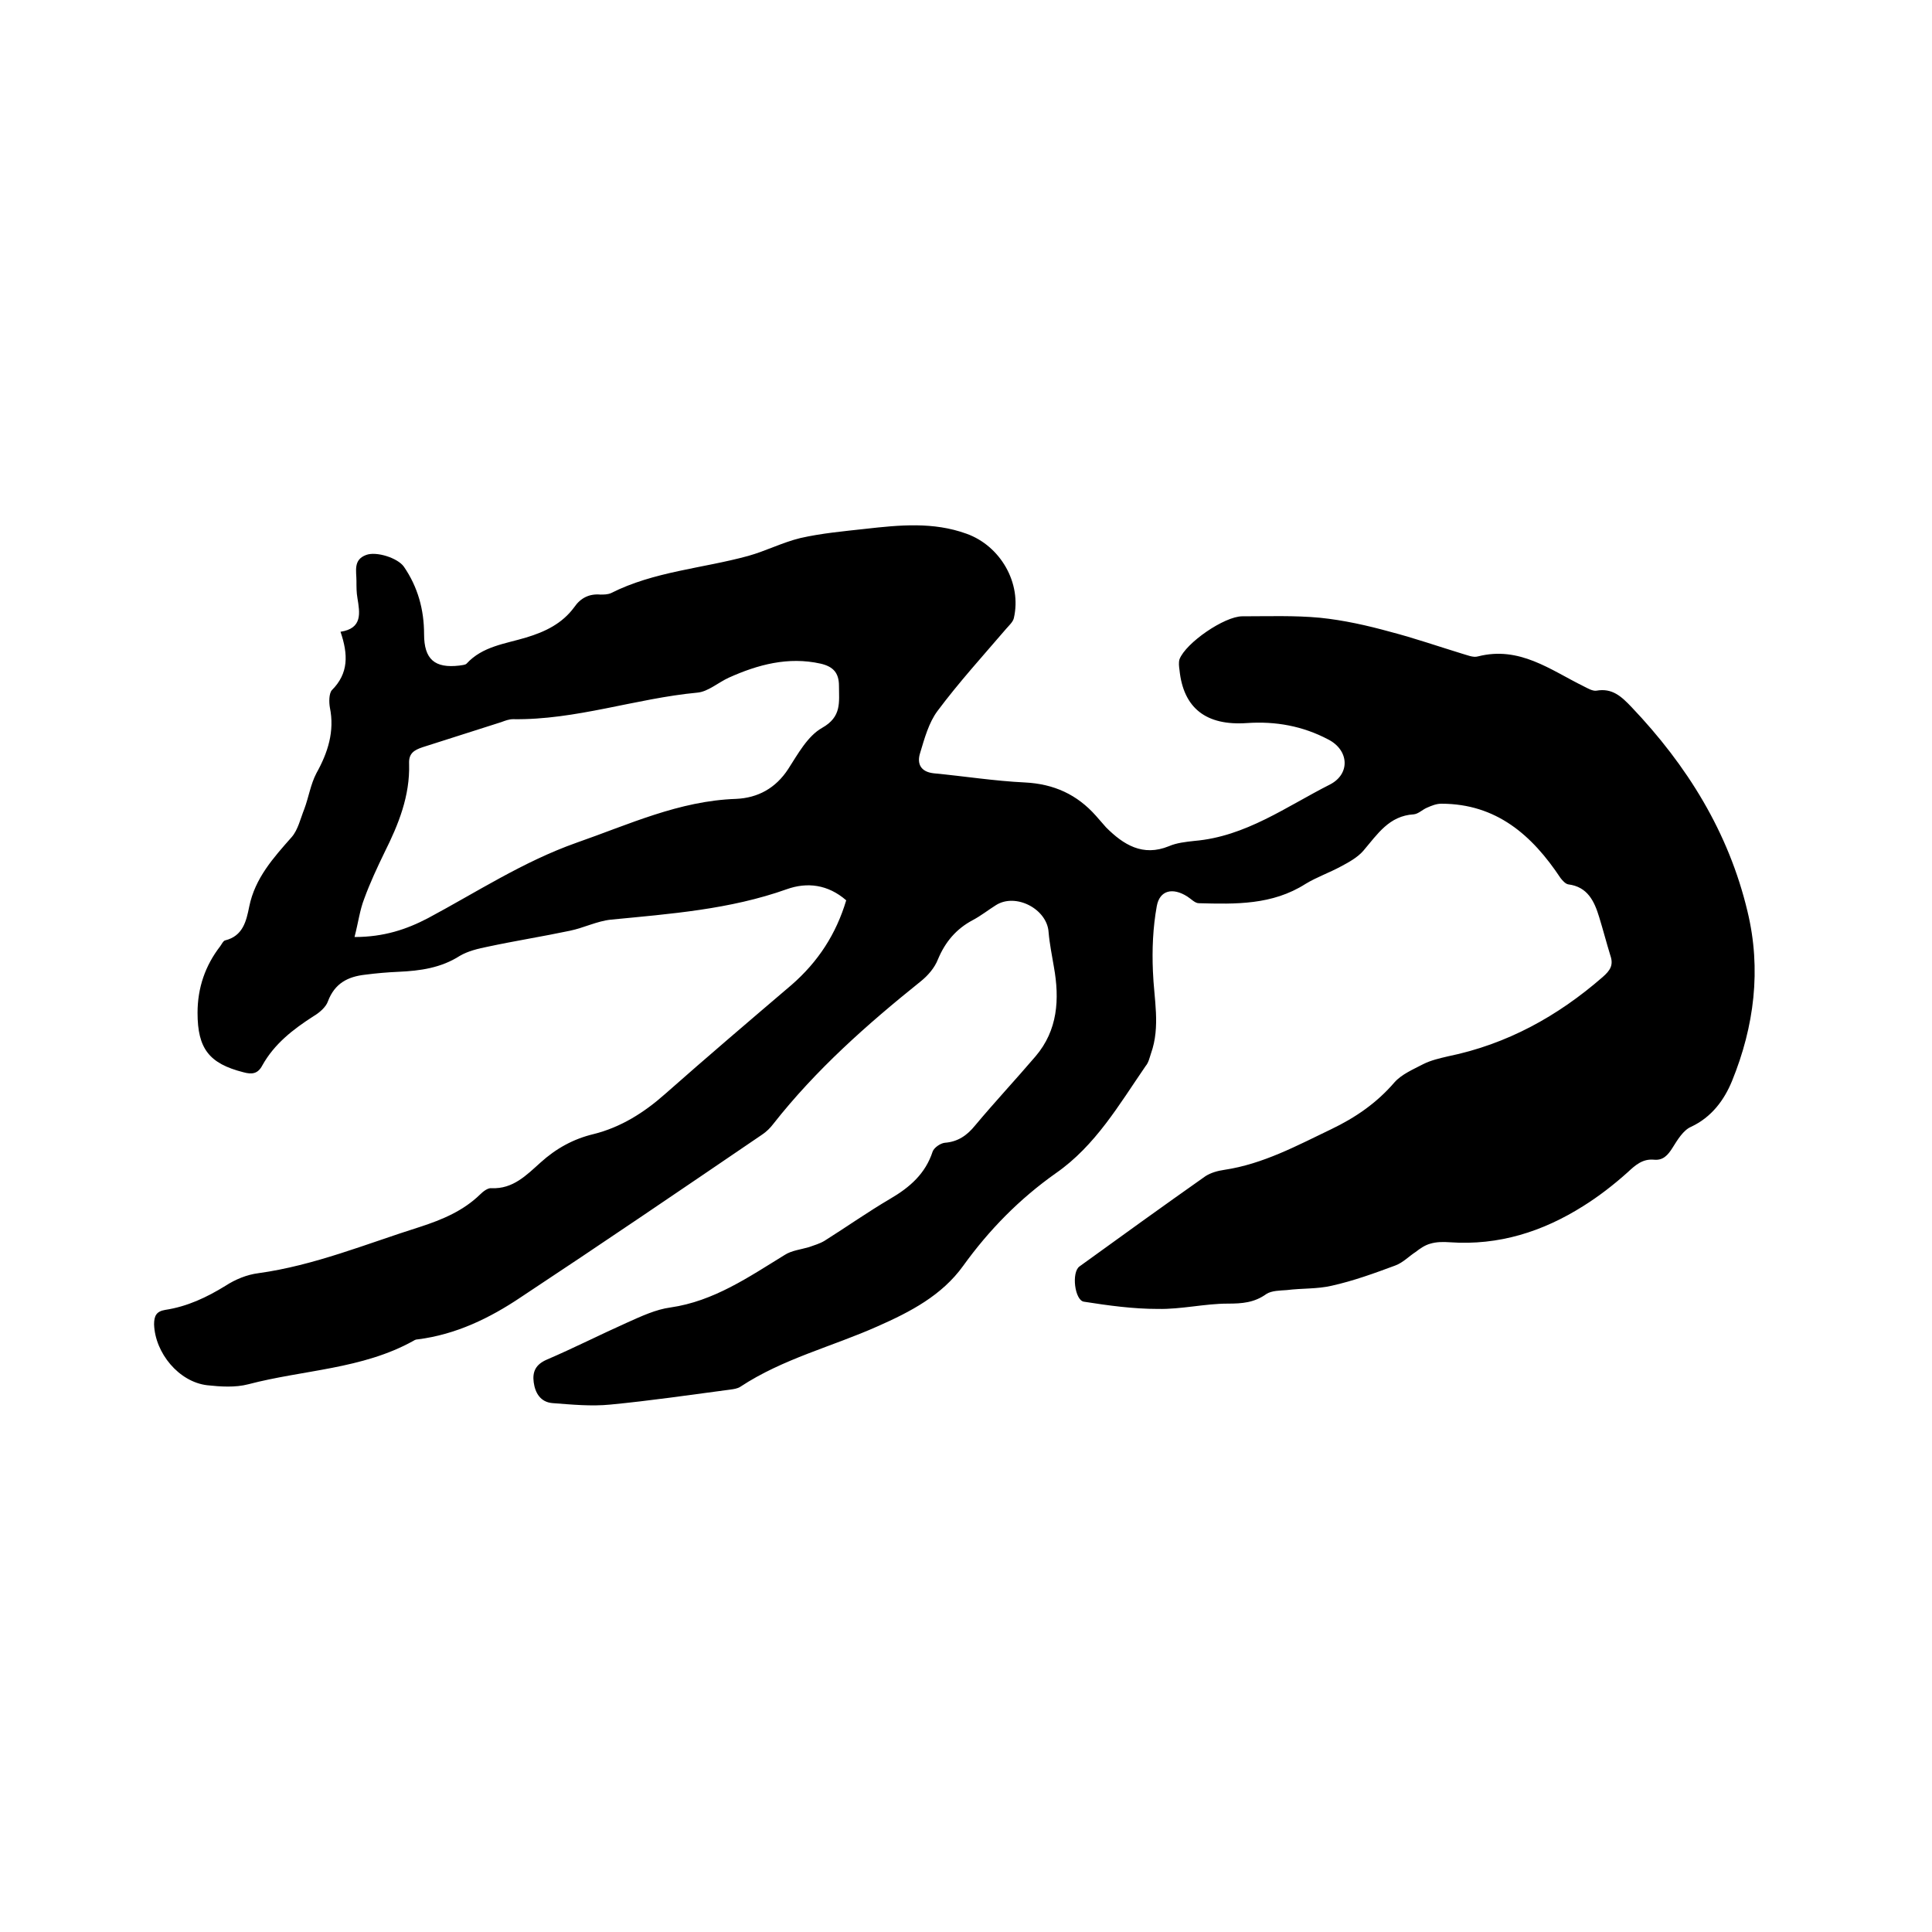 <svg enable-background="new 0 0 400 400" viewBox="0 0 400 400" xmlns="http://www.w3.org/2000/svg"><path d="m175.2 186.4c-3.8-3.3-8.1-3.8-12.3-2.3-11.8 4.2-24.1 5.1-36.4 6.3-2.9.3-5.6 1.7-8.5 2.3-5.7 1.2-11.4 2.1-17 3.3-2 .4-4.1.9-5.8 1.9-3.9 2.5-8.2 3.1-12.7 3.3-2.3.1-4.6.3-6.9.6-3.6.4-6.3 1.8-7.7 5.5-.4 1.2-1.8 2.4-3 3.1-4.2 2.7-8.1 5.7-10.6 10.2-.9 1.7-2.1 1.9-3.9 1.4-7.1-1.8-9.5-4.9-9.5-12.3 0-5.2 1.6-9.8 4.7-13.8.3-.4.6-1.1 1-1.2 3.7-.9 4.4-4 5-7 1.2-5.9 5-10.1 8.8-14.4 1.3-1.5 1.8-3.8 2.6-5.8.9-2.4 1.3-5.1 2.5-7.4 2.4-4.3 3.8-8.7 2.8-13.6-.2-1.1-.2-2.9.4-3.6 3.5-3.5 3.4-7.4 1.8-12.1 4.6-.7 4-3.9 3.5-7-.2-1.1-.2-2.3-.2-3.5 0-2.1-.7-4.4 2-5.4 2.1-.8 6.5.6 7.8 2.4 2.9 4.2 4.2 8.9 4.2 14 0 5.2 2.2 7.1 7.3 6.5.5-.1 1.2-.1 1.5-.4 3.3-3.6 8-4.1 12.3-5.4 4-1.2 7.5-2.9 10-6.3 1.3-1.9 3.1-2.8 5.4-2.6.7 0 1.5 0 2.2-.3 8.9-4.5 18.9-5.1 28.4-7.7 3.6-1 7.1-2.8 10.8-3.7 4.4-1 8.9-1.4 13.4-1.9 7.1-.8 14.1-1.5 21 1 7 2.5 11.5 10.2 9.8 17.5-.2.8-1 1.5-1.6 2.2-4.8 5.6-9.8 11.1-14.2 17-1.8 2.4-2.7 5.7-3.6 8.7-.7 2.2.1 3.9 2.8 4.2 6.3.6 12.6 1.6 18.9 1.9 6 .3 10.8 2.5 14.7 6.9.7.8 1.4 1.6 2.1 2.4 3.6 3.6 7.6 6.1 13 3.9 1.6-.7 3.5-.9 5.3-1.1 10.6-.9 19-7.1 28.1-11.7 4.2-2.2 3.9-7.1-.4-9.3-5.3-2.8-10.9-3.8-16.8-3.4-8.5.6-13.2-3.1-14-11-.1-.7-.2-1.5 0-2.2 1.3-3.4 9.3-8.9 13-8.9 5.4 0 10.8-.2 16.1.3 4.9.5 9.8 1.6 14.5 2.9 5 1.3 9.9 3 14.8 4.5 1.1.3 2.4.9 3.4.6 8.6-2.2 15 2.8 21.9 6.2.8.4 1.8 1 2.6.9 3.3-.6 5.2 1.2 7.3 3.4 11.5 12.1 20.1 25.9 24 42.3 2.9 12 1.4 23.8-3.2 35.1-1.6 3.9-4.2 7.5-8.5 9.5-1.6.7-2.8 2.7-3.8 4.3s-2 2.7-3.9 2.5c-2.3-.2-3.8 1.1-5.4 2.6-2.9 2.6-6 5-9.2 7-8.4 5.3-17.5 8.2-27.6 7.5-1.4-.1-2.8-.1-4.1.3-1.1.3-2.1 1-3 1.7-1.4.9-2.6 2.2-4.2 2.8-4.3 1.6-8.7 3.2-13.2 4.2-3 .7-6.2.5-9.3.9-1.4.1-3.1.1-4.2.8-2.5 1.8-5 2-8 2-4.8 0-9.6 1.2-14.5 1.1-5.1 0-10.2-.7-15.3-1.5-1.9-.3-2.6-6.1-.9-7.3 8.7-6.3 17.3-12.5 26.1-18.7 1.1-.7 2.5-1.1 3.9-1.3 8-1.2 15-5 22.1-8.4 5-2.4 9.4-5.4 13.1-9.7 1.5-1.7 3.9-2.7 6-3.8 1.6-.8 3.4-1.2 5.1-1.6 12.2-2.5 22.7-8.3 32-16.4 1.6-1.4 2.3-2.5 1.6-4.5-.8-2.6-1.5-5.3-2.3-7.9-1-3.3-2.4-6.3-6.4-6.8-.6-.1-1.2-.8-1.6-1.3-5.9-8.9-13.3-15.4-24.7-15.4-1 0-2 .4-2.9.8-1 .4-1.8 1.3-2.8 1.4-5.1.3-7.5 4.1-10.4 7.5-1.2 1.4-3 2.4-4.7 3.3-2.4 1.3-5 2.2-7.3 3.6-6.9 4.4-14.5 4.2-22.1 4-.8 0-1.6-.9-2.4-1.4-3-1.9-5.7-1.3-6.3 2-.8 4.4-1 9-.8 13.5.2 5.7 1.6 11.4-.4 17-.3.9-.5 1.9-1.1 2.6-5.5 8-10.4 16.5-18.6 22.2-7.5 5.3-13.8 11.7-19.2 19.2-4.4 6.1-10.9 9.5-17.7 12.5-9.4 4.2-19.6 6.7-28.4 12.5-.6.4-1.4.5-2.1.6-8.3 1.1-16.5 2.3-24.8 3.1-4 .4-8 0-12-.3-2.5-.2-3.6-2.1-3.9-4.3s.4-3.7 2.7-4.7c5.6-2.4 11.1-5.2 16.7-7.7 2.9-1.3 5.9-2.7 8.9-3.1 9-1.3 16.2-6.3 23.7-10.9 1.4-.9 3.3-1.1 5-1.6 1.1-.4 2.2-.7 3.2-1.3 4.6-2.9 9-6 13.6-8.7 4.1-2.4 7.3-5.2 8.8-9.8.3-.8 1.6-1.7 2.5-1.8 2.7-.2 4.6-1.5 6.3-3.6 4.1-4.9 8.4-9.5 12.5-14.3 4.6-5.4 5-11.8 3.8-18.5-.4-2.4-.9-4.8-1.1-7.2-.3-4.8-6.8-8.2-10.9-5.6-1.6 1-3.1 2.2-4.8 3.1-3.4 1.8-5.7 4.5-7.2 8.1-.7 1.8-2.1 3.4-3.6 4.6-11.1 8.9-21.7 18.3-30.5 29.5-.6.8-1.4 1.6-2.3 2.2-16.6 11.3-33.2 22.6-50 33.7-6.4 4.3-13.4 7.7-21.3 8.7-.3 0-.6.1-.9.3-10.6 5.9-22.8 6-34.2 9-2.7.7-5.7.5-8.5.2-5.9-.7-10.8-6.7-11-12.6 0-1.8.5-2.7 2.3-3 4.6-.7 8.6-2.6 12.5-5 2-1.3 4.4-2.3 6.8-2.6 11.6-1.6 22.4-6.1 33.5-9.6 4.6-1.5 8.9-3.3 12.4-6.7.6-.6 1.6-1.4 2.4-1.3 4.4.2 7.2-2.7 10.1-5.3 3.2-2.9 6.8-4.9 11-5.9 5.6-1.4 10.4-4.4 14.8-8.3 8.6-7.6 17.4-15.1 26.2-22.6 5.5-4.8 9.2-10.5 11.3-17.5zm-101.8 7.6c6.1 0 10.8-1.6 15.2-3.9 10.1-5.4 19.7-11.7 30.7-15.6 10.9-3.8 21.3-8.7 33.1-9.1 4.5-.2 8.2-2.2 10.8-6.2 2-3.1 4-6.8 7-8.5 4.1-2.3 3.5-5.3 3.5-8.7 0-2.7-1.2-4-3.8-4.6-6.7-1.5-13 .2-19 2.9-2.2 1-4.3 2.9-6.5 3.1-12.8 1.2-25.2 5.7-38.2 5.5-.8 0-1.6.3-2.4.6-5.4 1.7-10.9 3.5-16.3 5.2-1.8.6-2.9 1.3-2.8 3.4.2 6.7-2.2 12.6-5.1 18.4-1.5 3.1-3 6.3-4.2 9.6-.9 2.3-1.2 4.8-2 7.9z"/></svg>
